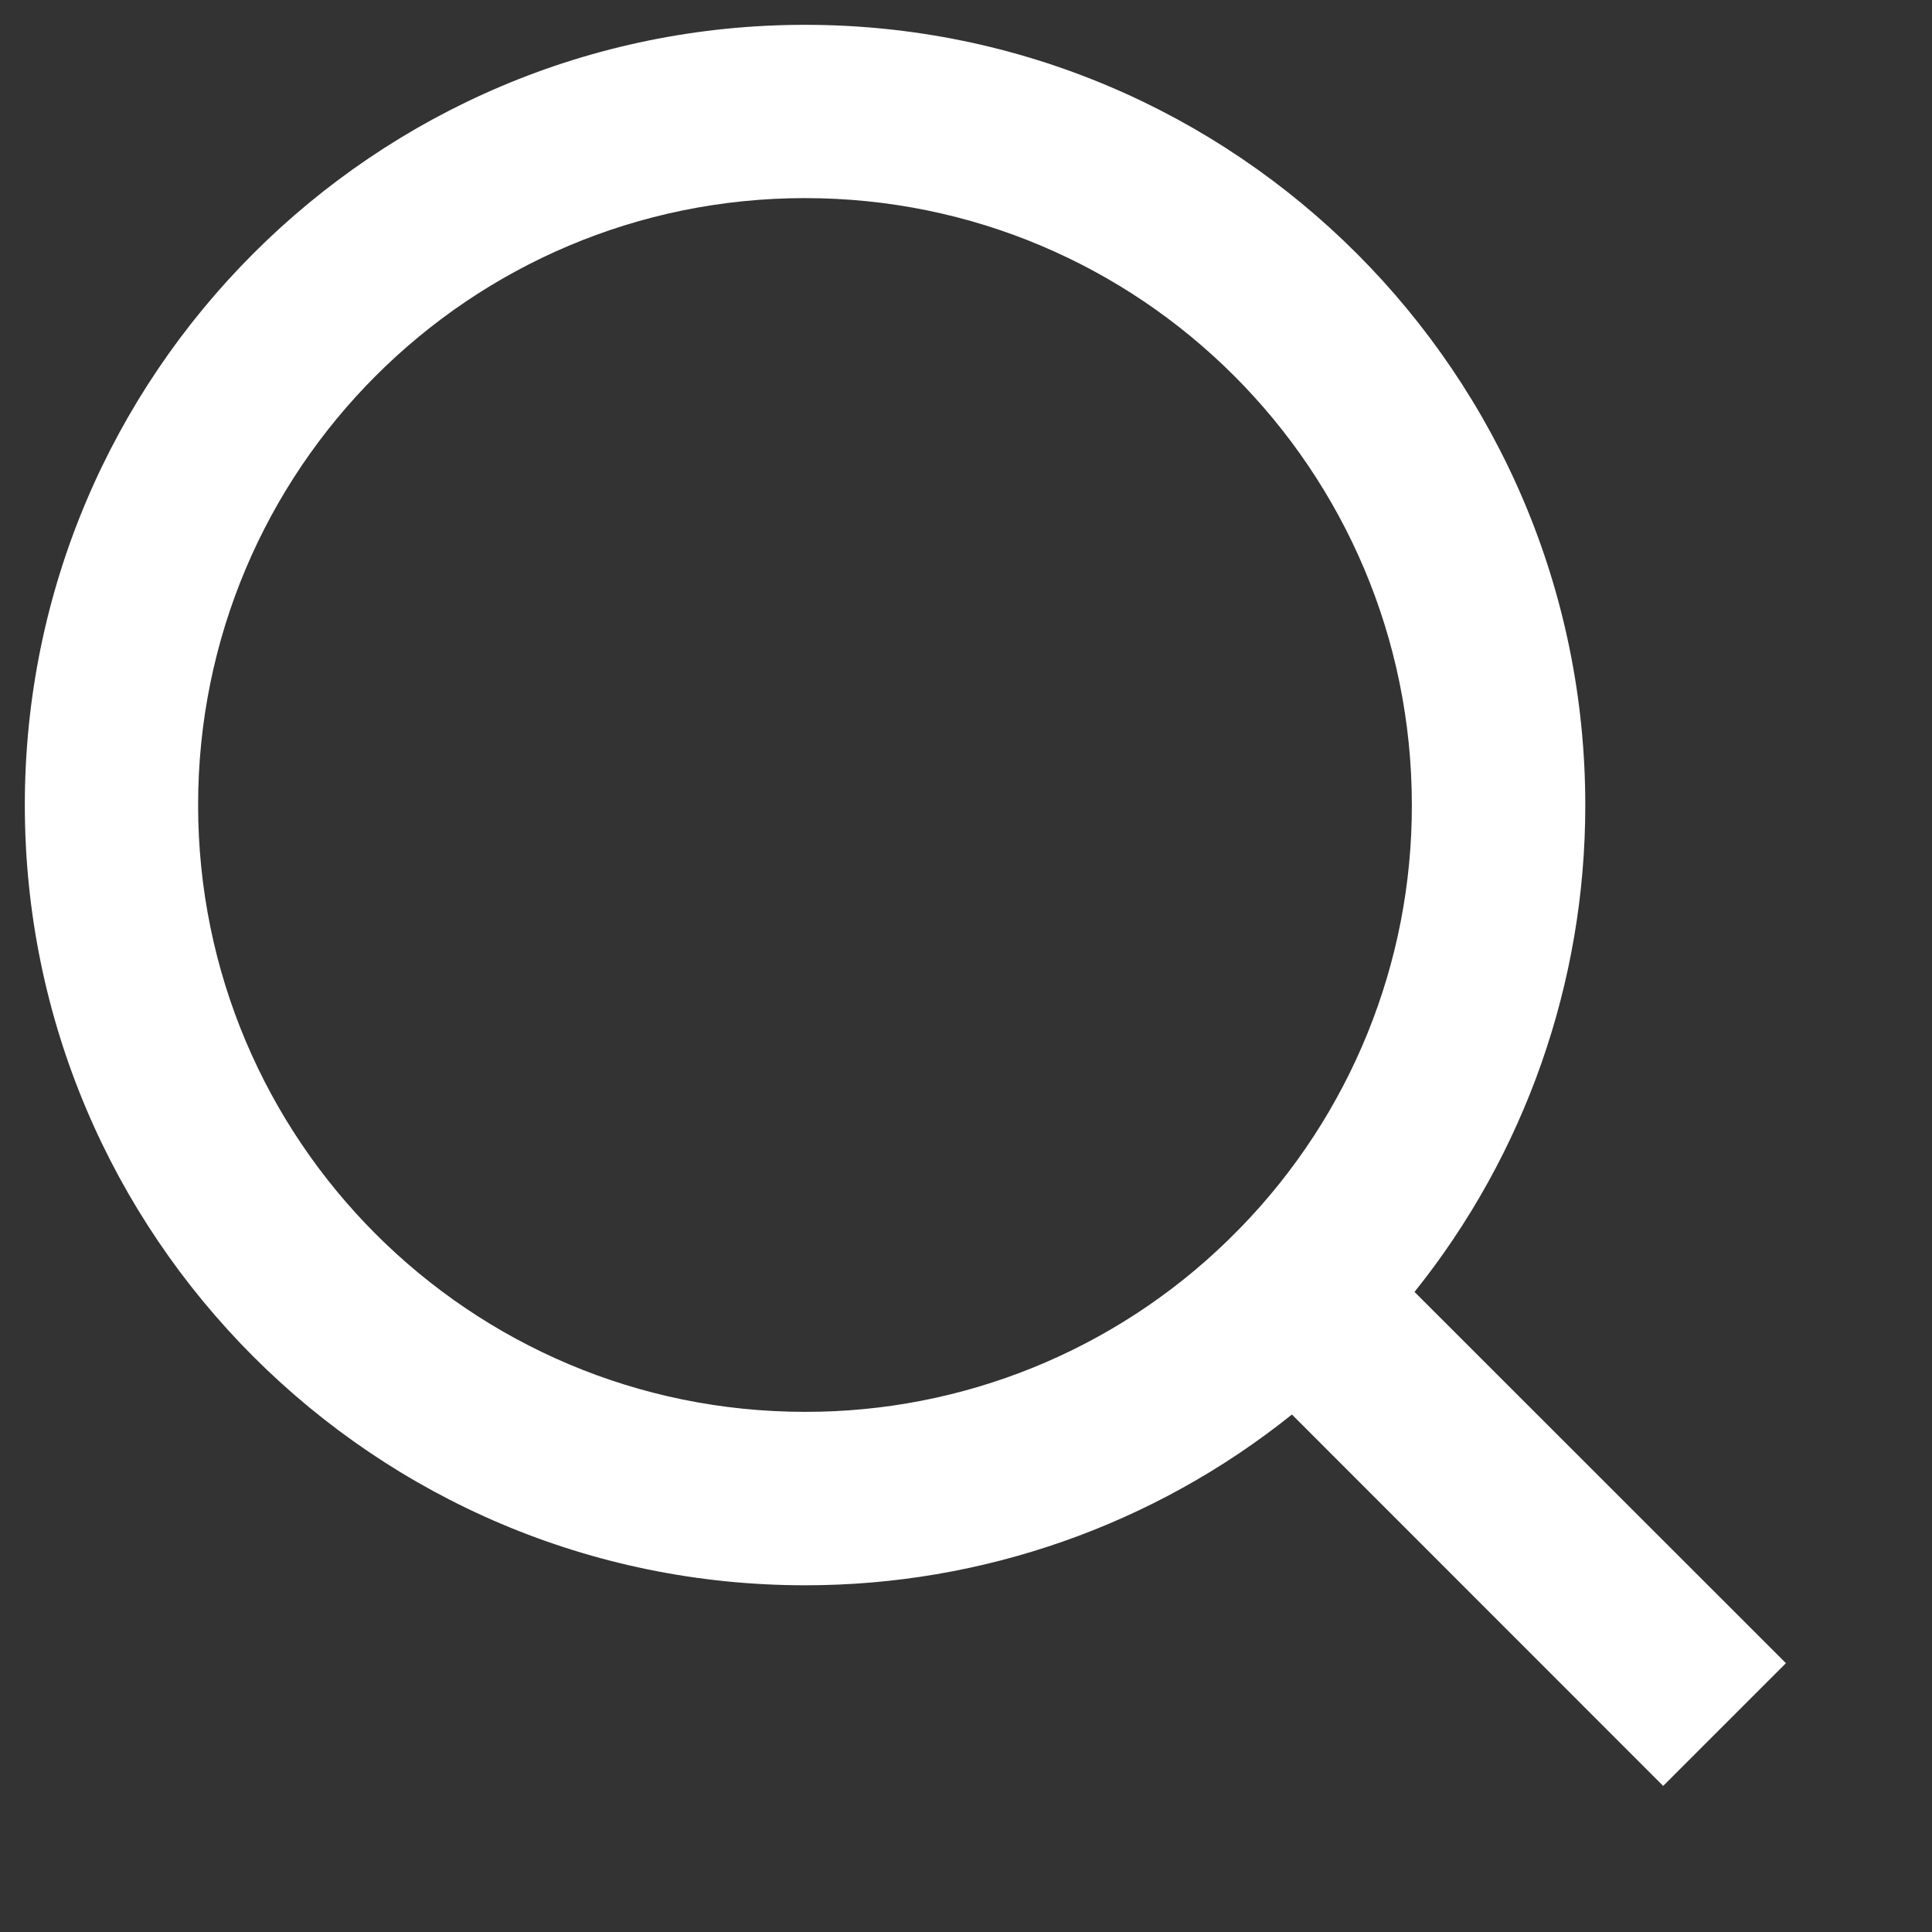 <svg width="13" height="13" viewBox="0 0 13 13" fill="none" xmlns="http://www.w3.org/2000/svg">
<rect x="0" y="0" width="13" height="13" fill="#333333" stroke="none"/>
<path d="M9.518 8.693L12.017 11.191L11.191 12.017L8.693 9.518C7.764 10.263 6.608 10.668 5.417 10.667C2.519 10.667 0.167 8.315 0.167 5.417C0.167 2.519 2.519 0.167 5.417 0.167C8.315 0.167 10.667 2.519 10.667 5.417C10.668 6.608 10.263 7.764 9.518 8.693ZM8.348 8.26C9.088 7.499 9.502 6.479 9.5 5.417C9.5 3.16 7.672 1.333 5.417 1.333C3.16 1.333 1.333 3.16 1.333 5.417C1.333 7.672 3.16 9.5 5.417 9.5C6.479 9.502 7.499 9.088 8.26 8.348L8.348 8.26V8.26Z" fill="white"/>
</svg>
